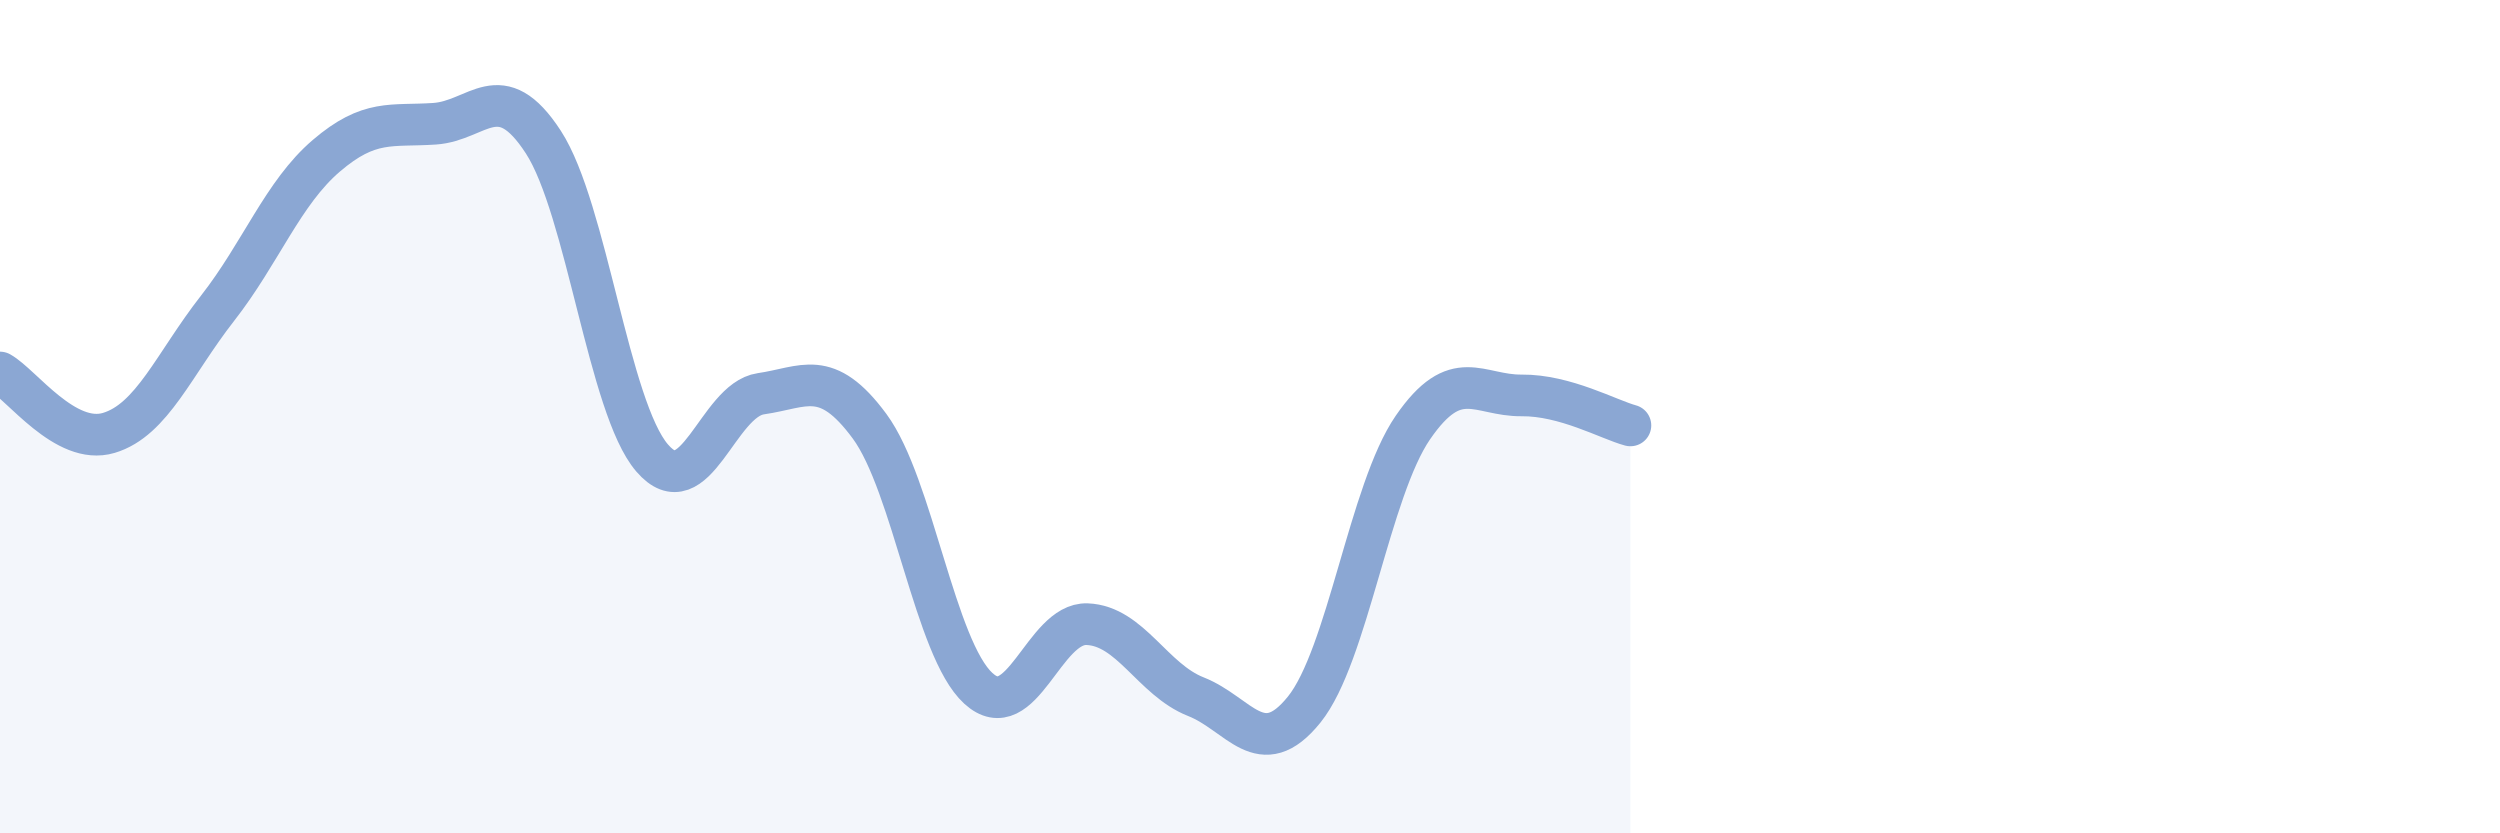 
    <svg width="60" height="20" viewBox="0 0 60 20" xmlns="http://www.w3.org/2000/svg">
      <path
        d="M 0,8.94 C 0.52,9.23 1.57,10.7 2.61,10.39 C 3.65,10.08 4.18,8.73 5.22,7.4 C 6.26,6.07 6.79,4.63 7.83,3.74 C 8.87,2.85 9.39,3.04 10.43,2.97 C 11.47,2.9 12,1.81 13.04,3.41 C 14.08,5.01 14.61,9.78 15.65,10.99 C 16.69,12.2 17.22,9.6 18.26,9.45 C 19.3,9.3 19.83,8.82 20.87,10.23 C 21.91,11.64 22.44,15.57 23.48,16.52 C 24.52,17.47 25.05,14.94 26.09,14.98 C 27.13,15.02 27.66,16.31 28.7,16.72 C 29.74,17.13 30.26,18.32 31.3,17.03 C 32.34,15.74 32.87,11.77 33.91,10.26 C 34.95,8.75 35.48,9.5 36.52,9.49 C 37.56,9.48 38.61,10.07 39.13,10.21L39.13 20L0 20Z"
        fill="#8ba7d3"
        opacity="0.1"
        stroke-linecap="round"
        stroke-linejoin="round"
      />
      <path
        d="M 0,8.94 C 0.52,9.23 1.57,10.7 2.61,10.39 C 3.65,10.08 4.18,8.73 5.22,7.4 C 6.26,6.07 6.79,4.63 7.83,3.74 C 8.87,2.85 9.39,3.04 10.43,2.97 C 11.47,2.9 12,1.81 13.04,3.41 C 14.08,5.01 14.61,9.78 15.65,10.99 C 16.69,12.2 17.22,9.6 18.26,9.45 C 19.3,9.3 19.83,8.82 20.87,10.23 C 21.91,11.64 22.44,15.57 23.48,16.52 C 24.52,17.47 25.05,14.94 26.09,14.98 C 27.13,15.02 27.66,16.31 28.7,16.72 C 29.74,17.13 30.26,18.32 31.3,17.03 C 32.34,15.74 32.87,11.77 33.91,10.26 C 34.95,8.75 35.48,9.5 36.52,9.49 C 37.56,9.48 38.61,10.07 39.13,10.21"
        stroke="#8ba7d3"
        stroke-width="1"
        fill="none"
        stroke-linecap="round"
        stroke-linejoin="round"
      />
    </svg>
  